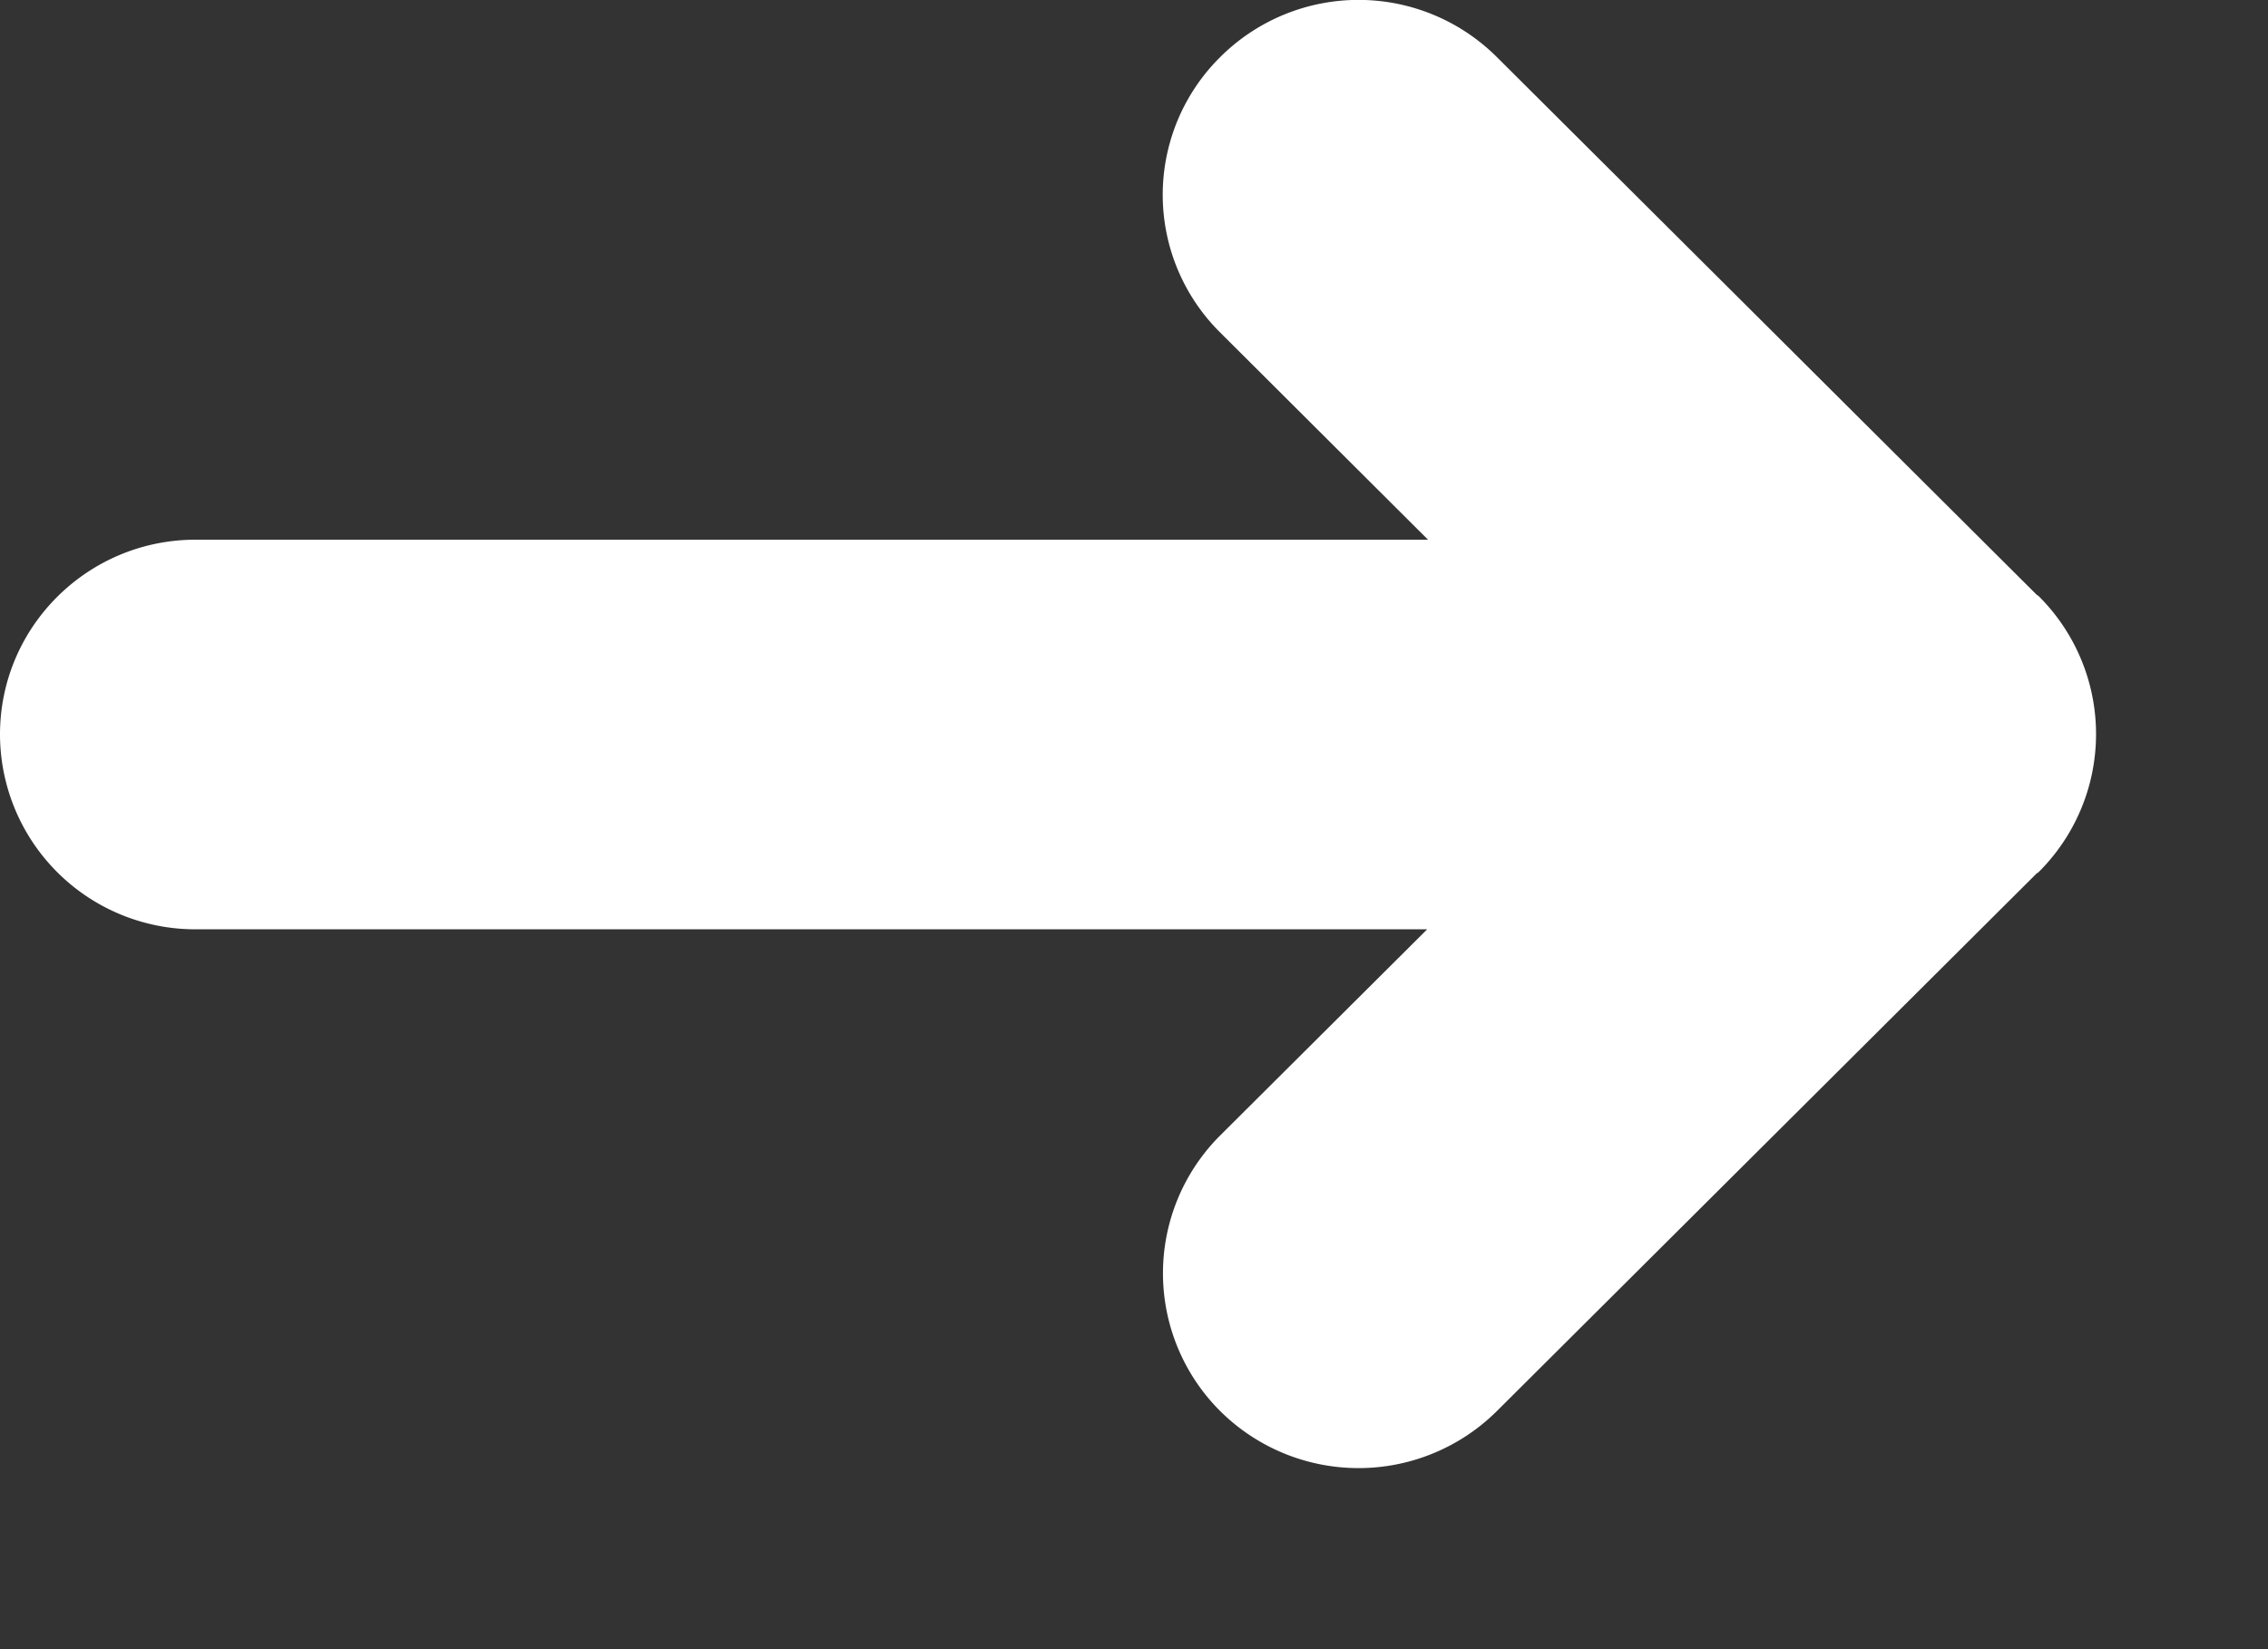 <svg xmlns="http://www.w3.org/2000/svg" width="11" height="8" viewBox="0 0 11 8">
    <rect x="0" y="0" width="11" height="8" fill="#333333" stroke="none"/>
    <path fill="#FFF" fill-rule="evenodd" d="M9.876 2.883c.003.004.008.005.011.008a.944.944 0 0 1 0 1.34c-.002.003-.006.003-.009.006L7.26 6.845a.952.952 0 0 1-1.342 0 .944.944 0 0 1 0-1.337l1.004-1H.949A.947.947 0 0 1 0 3.563c0-.522.425-.945.949-.945h5.977L5.918 1.613a.94.94 0 0 1 0-1.336.95.95 0 0 1 1.342 0l2.616 2.606z"/>
</svg>
